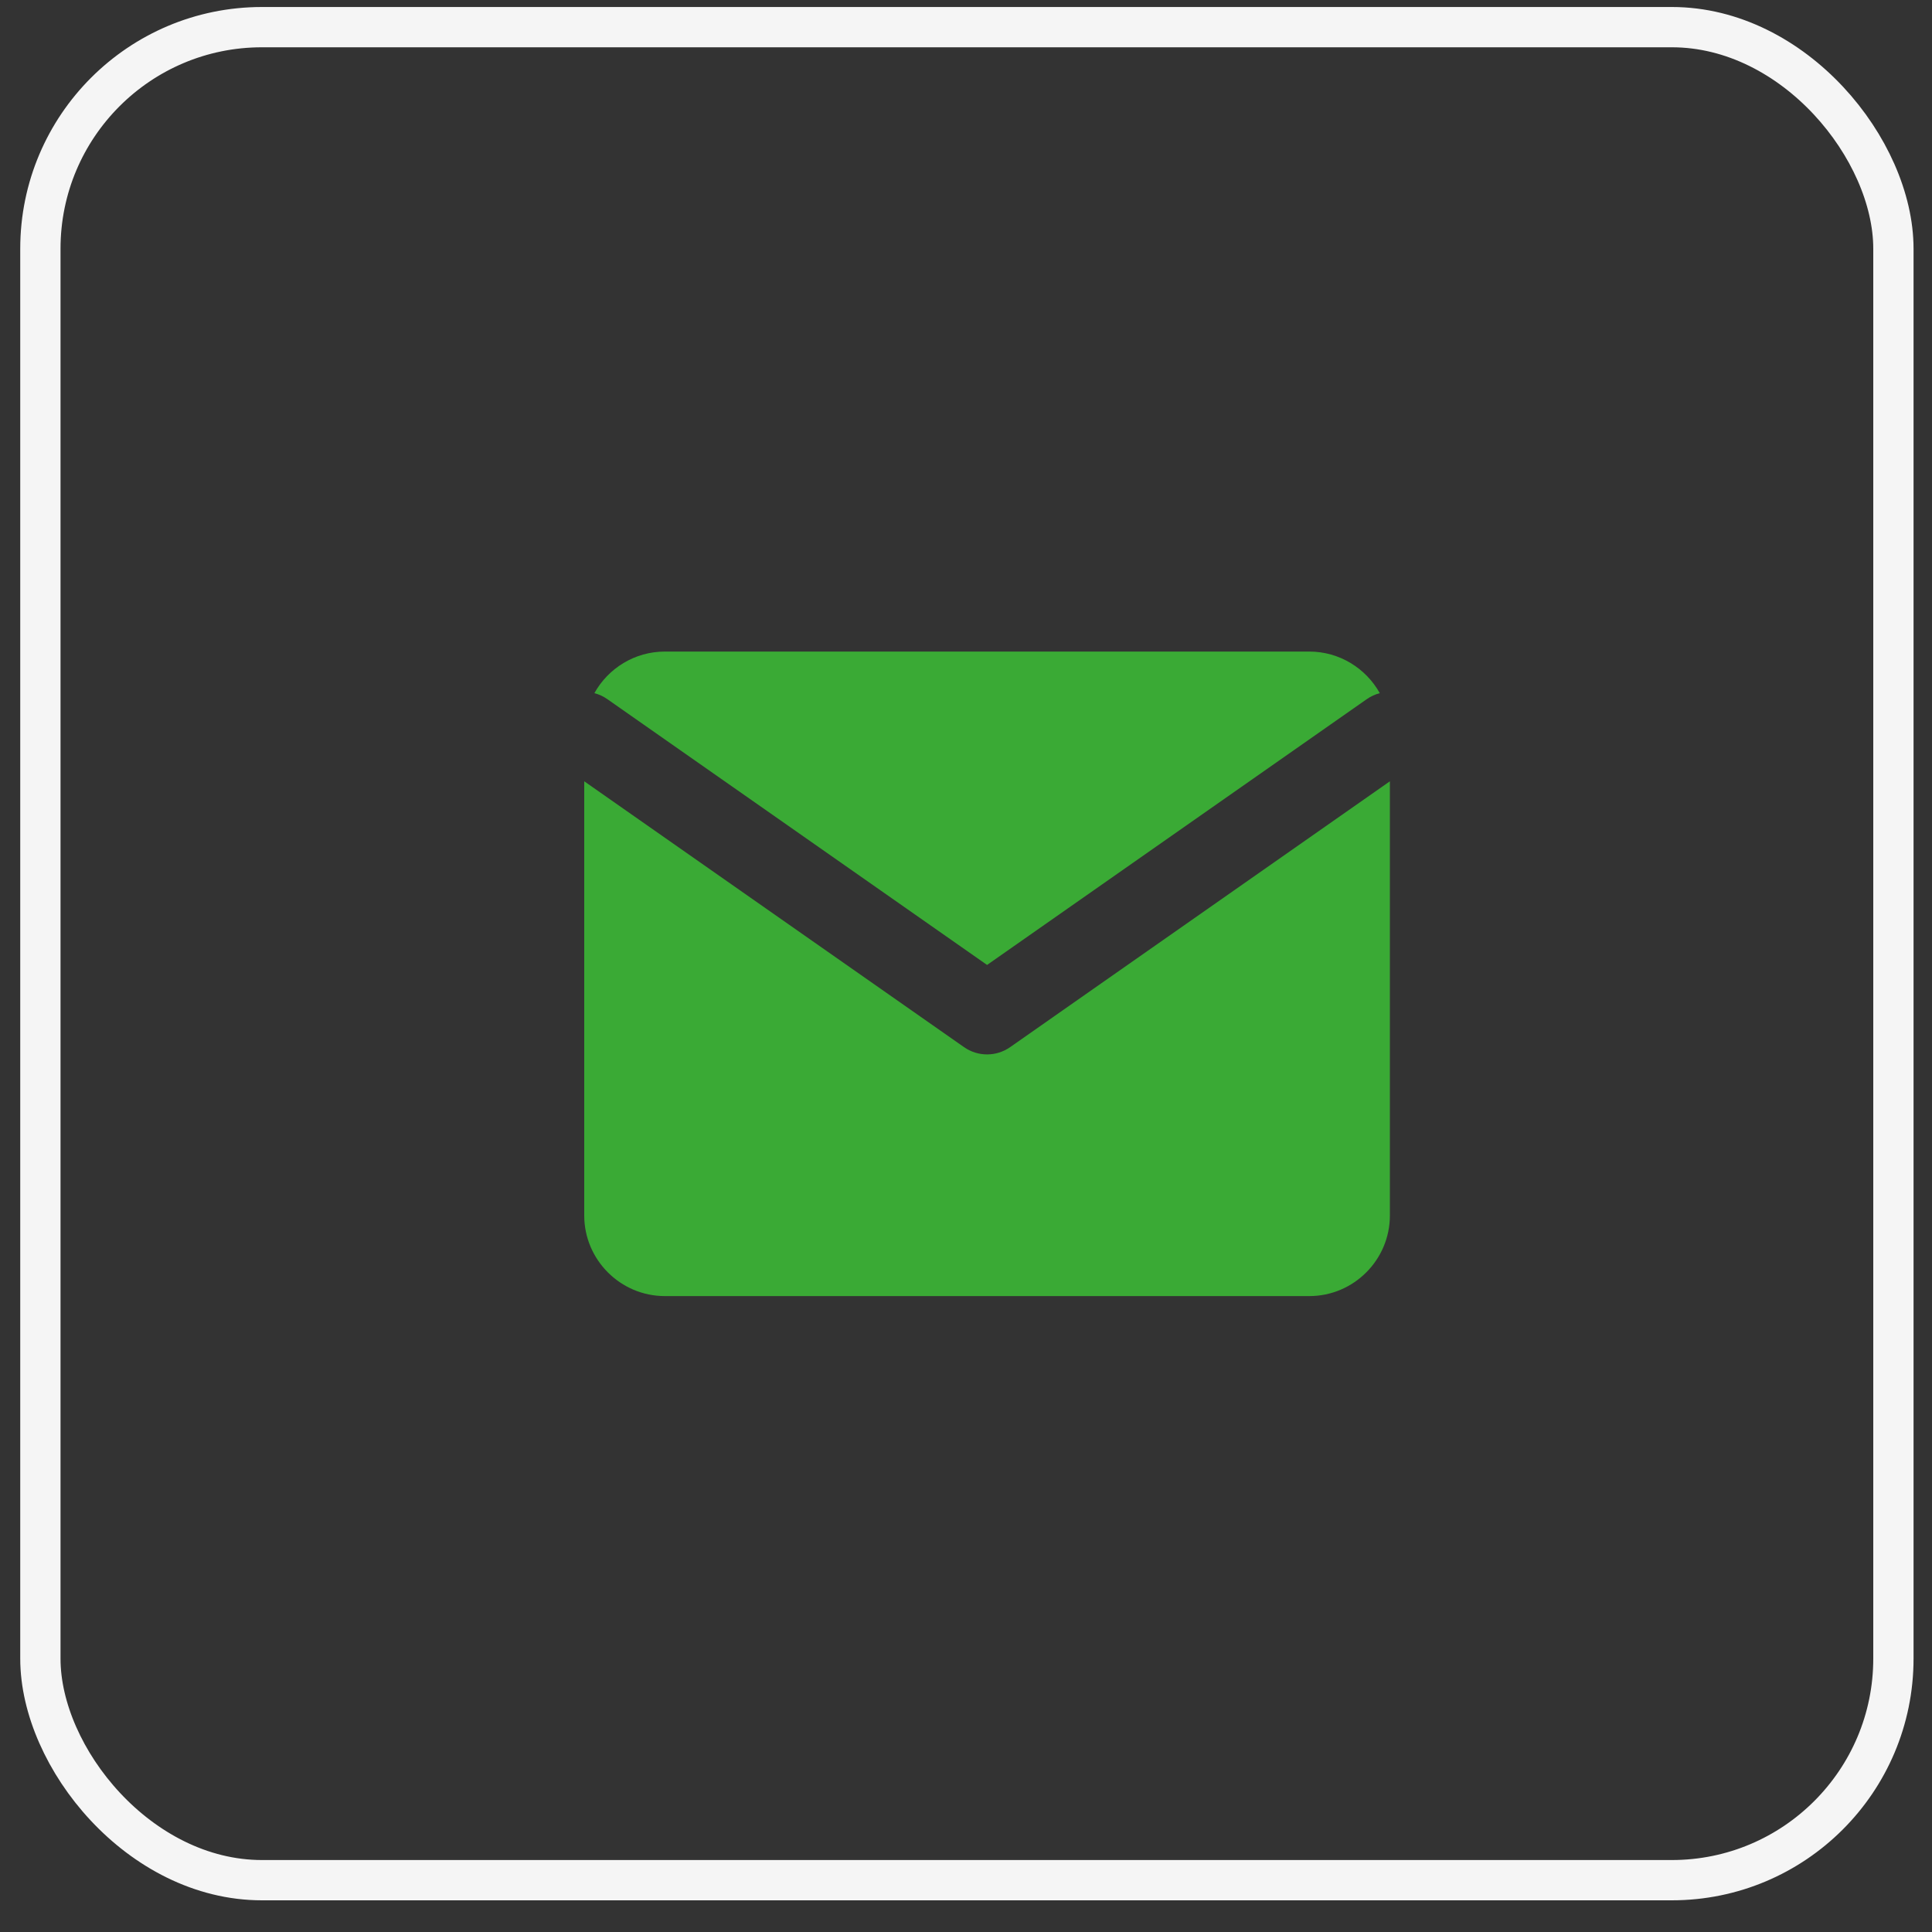 <?xml version="1.0" encoding="UTF-8"?> <svg xmlns="http://www.w3.org/2000/svg" width="40" height="40" viewBox="0 0 40 40" fill="none"><rect x="0" y="0" width="40" height="40" fill="#333333" stroke="none"/> <rect x="0.836" y="0.562" width="38.365" height="38.365" rx="4.587" stroke="#F5F5F5" stroke-width="0.834"></rect> <path d="M27.108 13.49H13.764C13.139 13.49 12.591 13.838 12.306 14.351C12.399 14.375 12.49 14.416 12.574 14.475L20.436 19.978L28.298 14.475C28.382 14.416 28.473 14.375 28.567 14.351C28.281 13.838 27.733 13.49 27.108 13.49Z" fill="#3AAA35"></path> <path d="M28.776 16.176L20.915 21.679C20.627 21.881 20.245 21.881 19.958 21.679L12.096 16.176V25.166C12.096 26.084 12.847 26.834 13.764 26.834H27.108C28.026 26.834 28.776 26.084 28.776 25.166V16.176Z" fill="#3AAA35"></path> </svg> 
